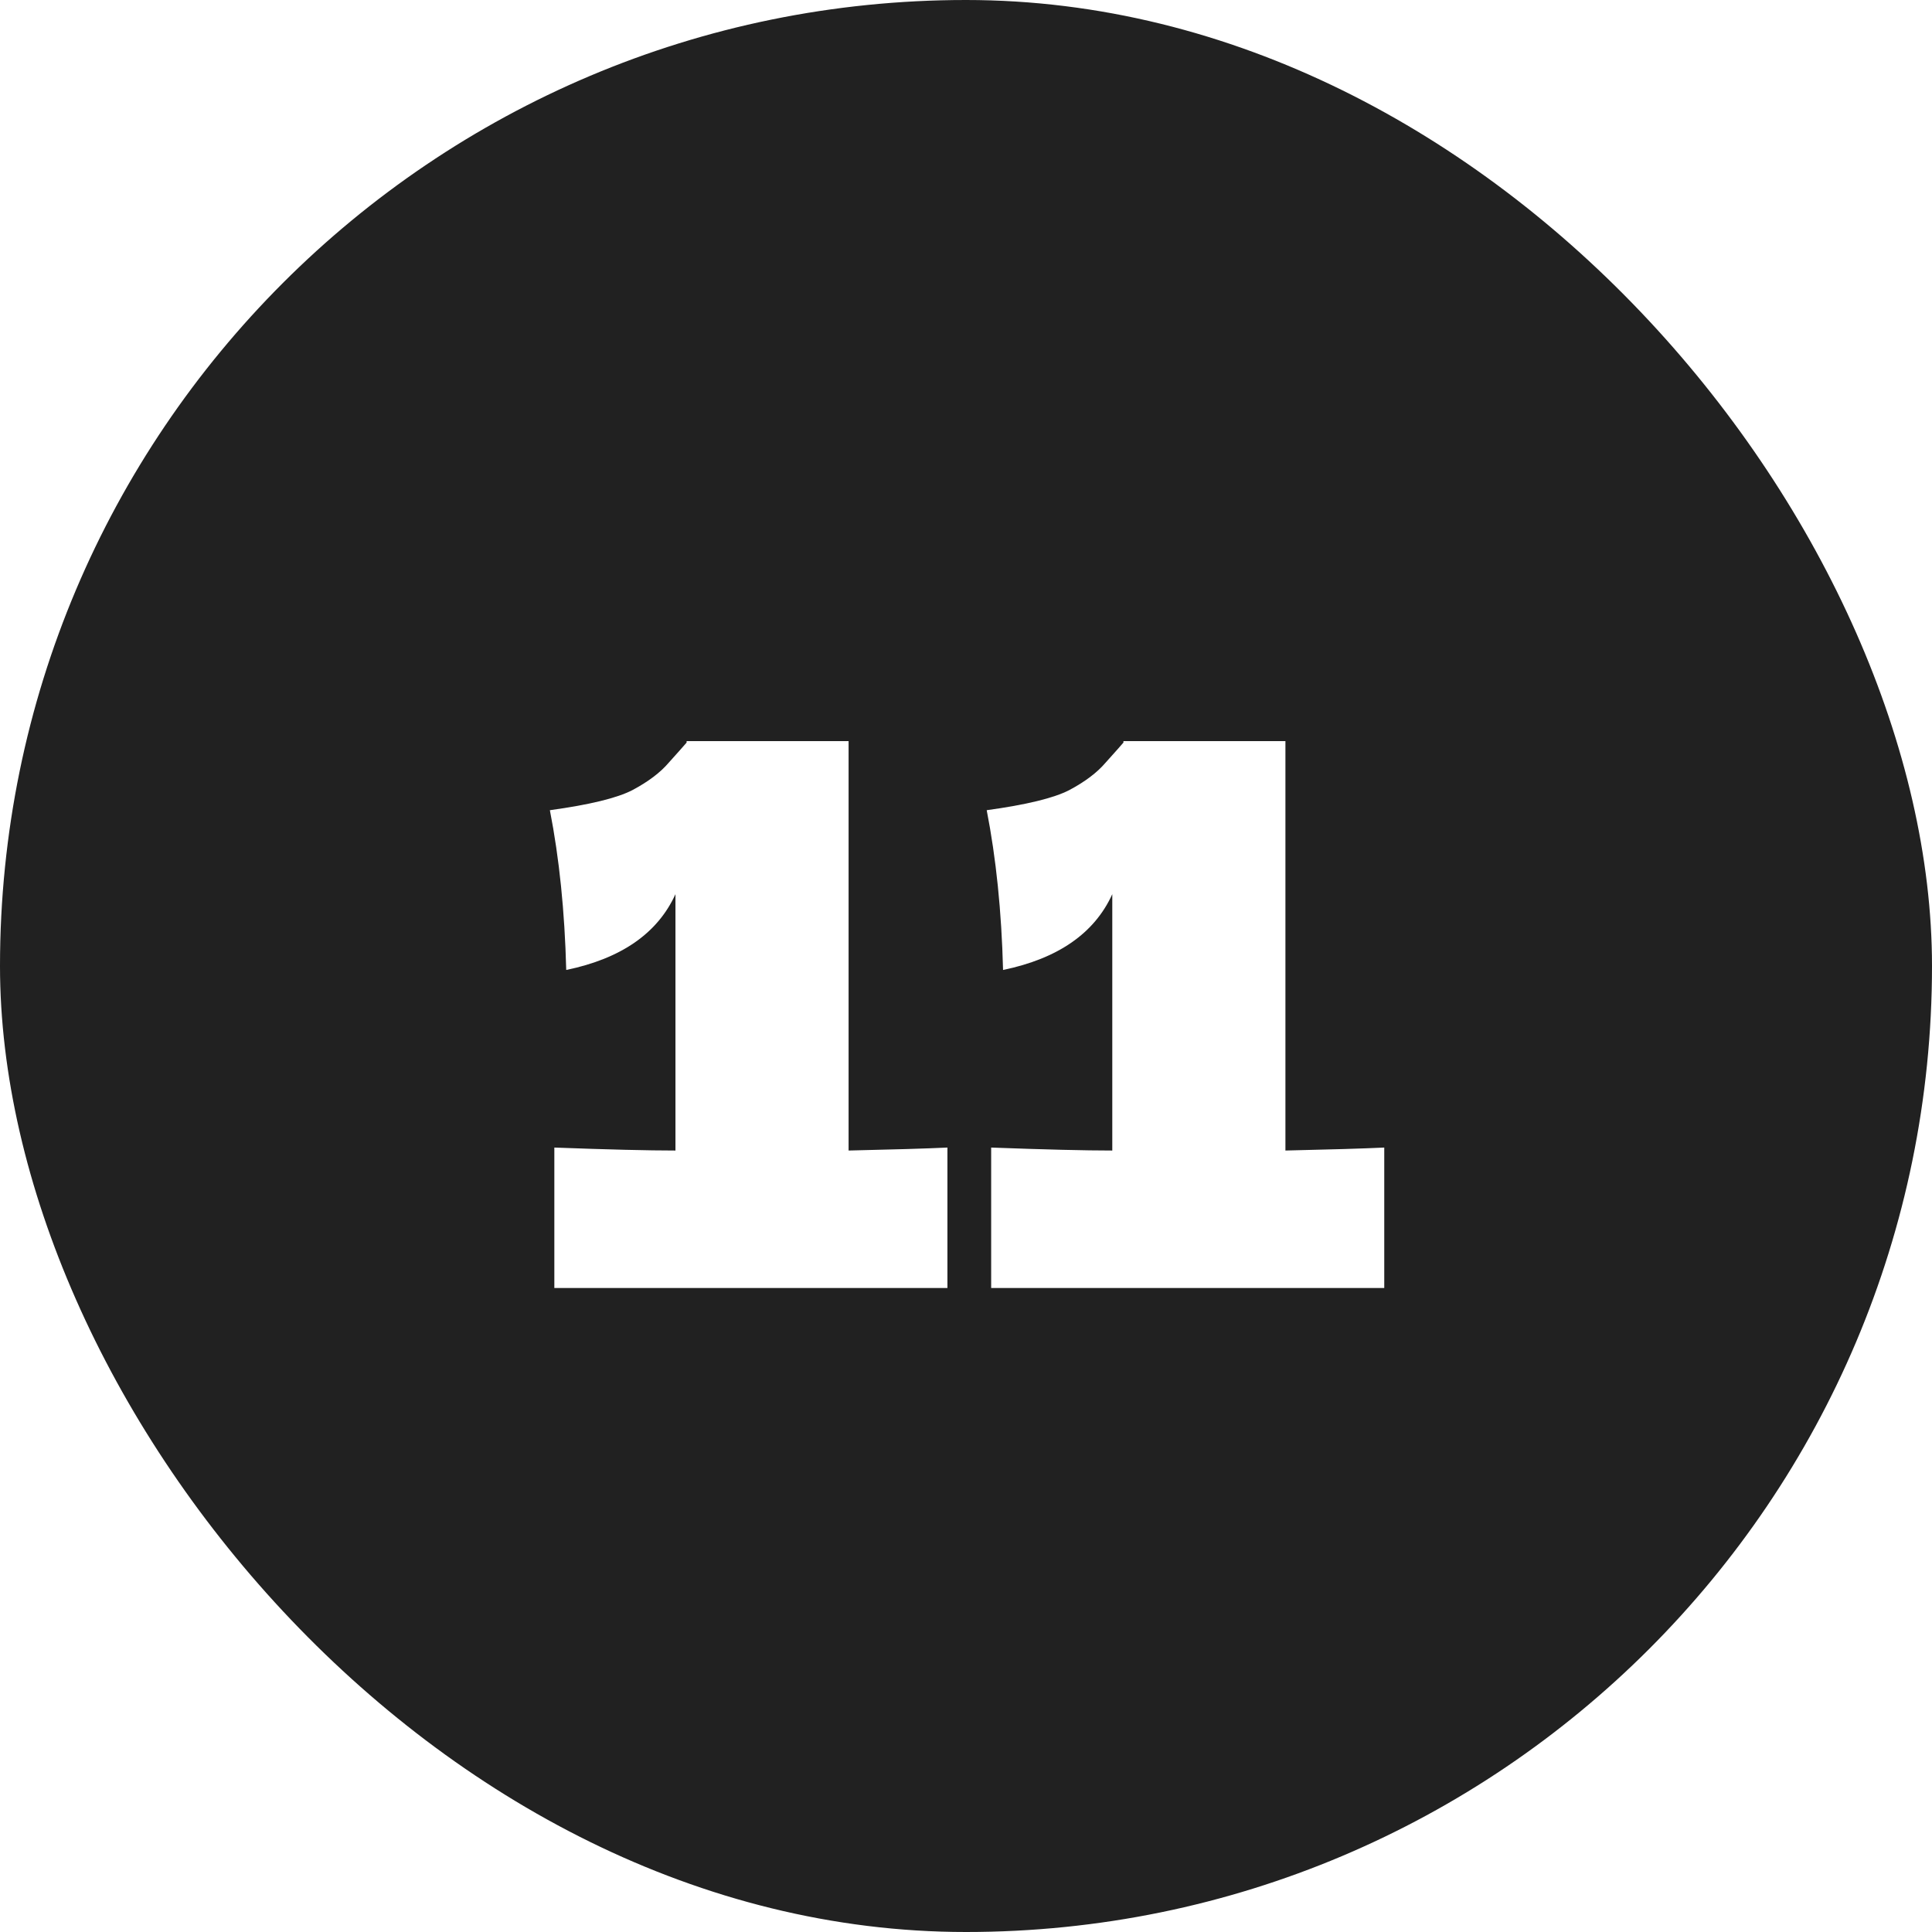 <svg width="39" height="39" viewBox="0 0 39 39" fill="none" xmlns="http://www.w3.org/2000/svg">
<g filter="url(#filter0_b_752_169)">
<rect width="39" height="39" rx="19.5" fill="#212121"/>
<path d="M17.13 23.225C18.03 23.205 18.695 23.185 19.125 23.165V26H11.19V23.165C12.27 23.205 13.085 23.225 13.635 23.225V18.05C13.275 18.84 12.54 19.35 11.43 19.58C11.4 18.4 11.29 17.325 11.1 16.355C11.9 16.245 12.455 16.11 12.765 15.95C13.085 15.78 13.33 15.595 13.5 15.395C13.68 15.195 13.8 15.06 13.86 14.99V14.96H17.13V23.225ZM25.948 23.225C26.848 23.205 27.513 23.185 27.943 23.165V26H20.008V23.165C21.088 23.205 21.903 23.225 22.453 23.225V18.05C22.093 18.84 21.358 19.35 20.248 19.58C20.218 18.4 20.108 17.325 19.918 16.355C20.718 16.245 21.273 16.11 21.583 15.95C21.903 15.78 22.148 15.595 22.318 15.395C22.498 15.195 22.618 15.06 22.678 14.99V14.96H25.948V23.225Z" fill="white"/>
</g>
<defs>
<filter id="filter0_b_752_169" x="-4" y="-4" width="47" height="47" filterUnits="userSpaceOnUse" color-interpolation-filters="sRGB">
<feFlood flood-opacity="0" result="BackgroundImageFix"/>
<feGaussianBlur in="BackgroundImageFix" stdDeviation="2"/>
<feComposite in2="SourceAlpha" operator="in" result="effect1_backgroundBlur_752_169"/>
<feBlend mode="normal" in="SourceGraphic" in2="effect1_backgroundBlur_752_169" result="shape"/>
</filter>
</defs>
</svg>
